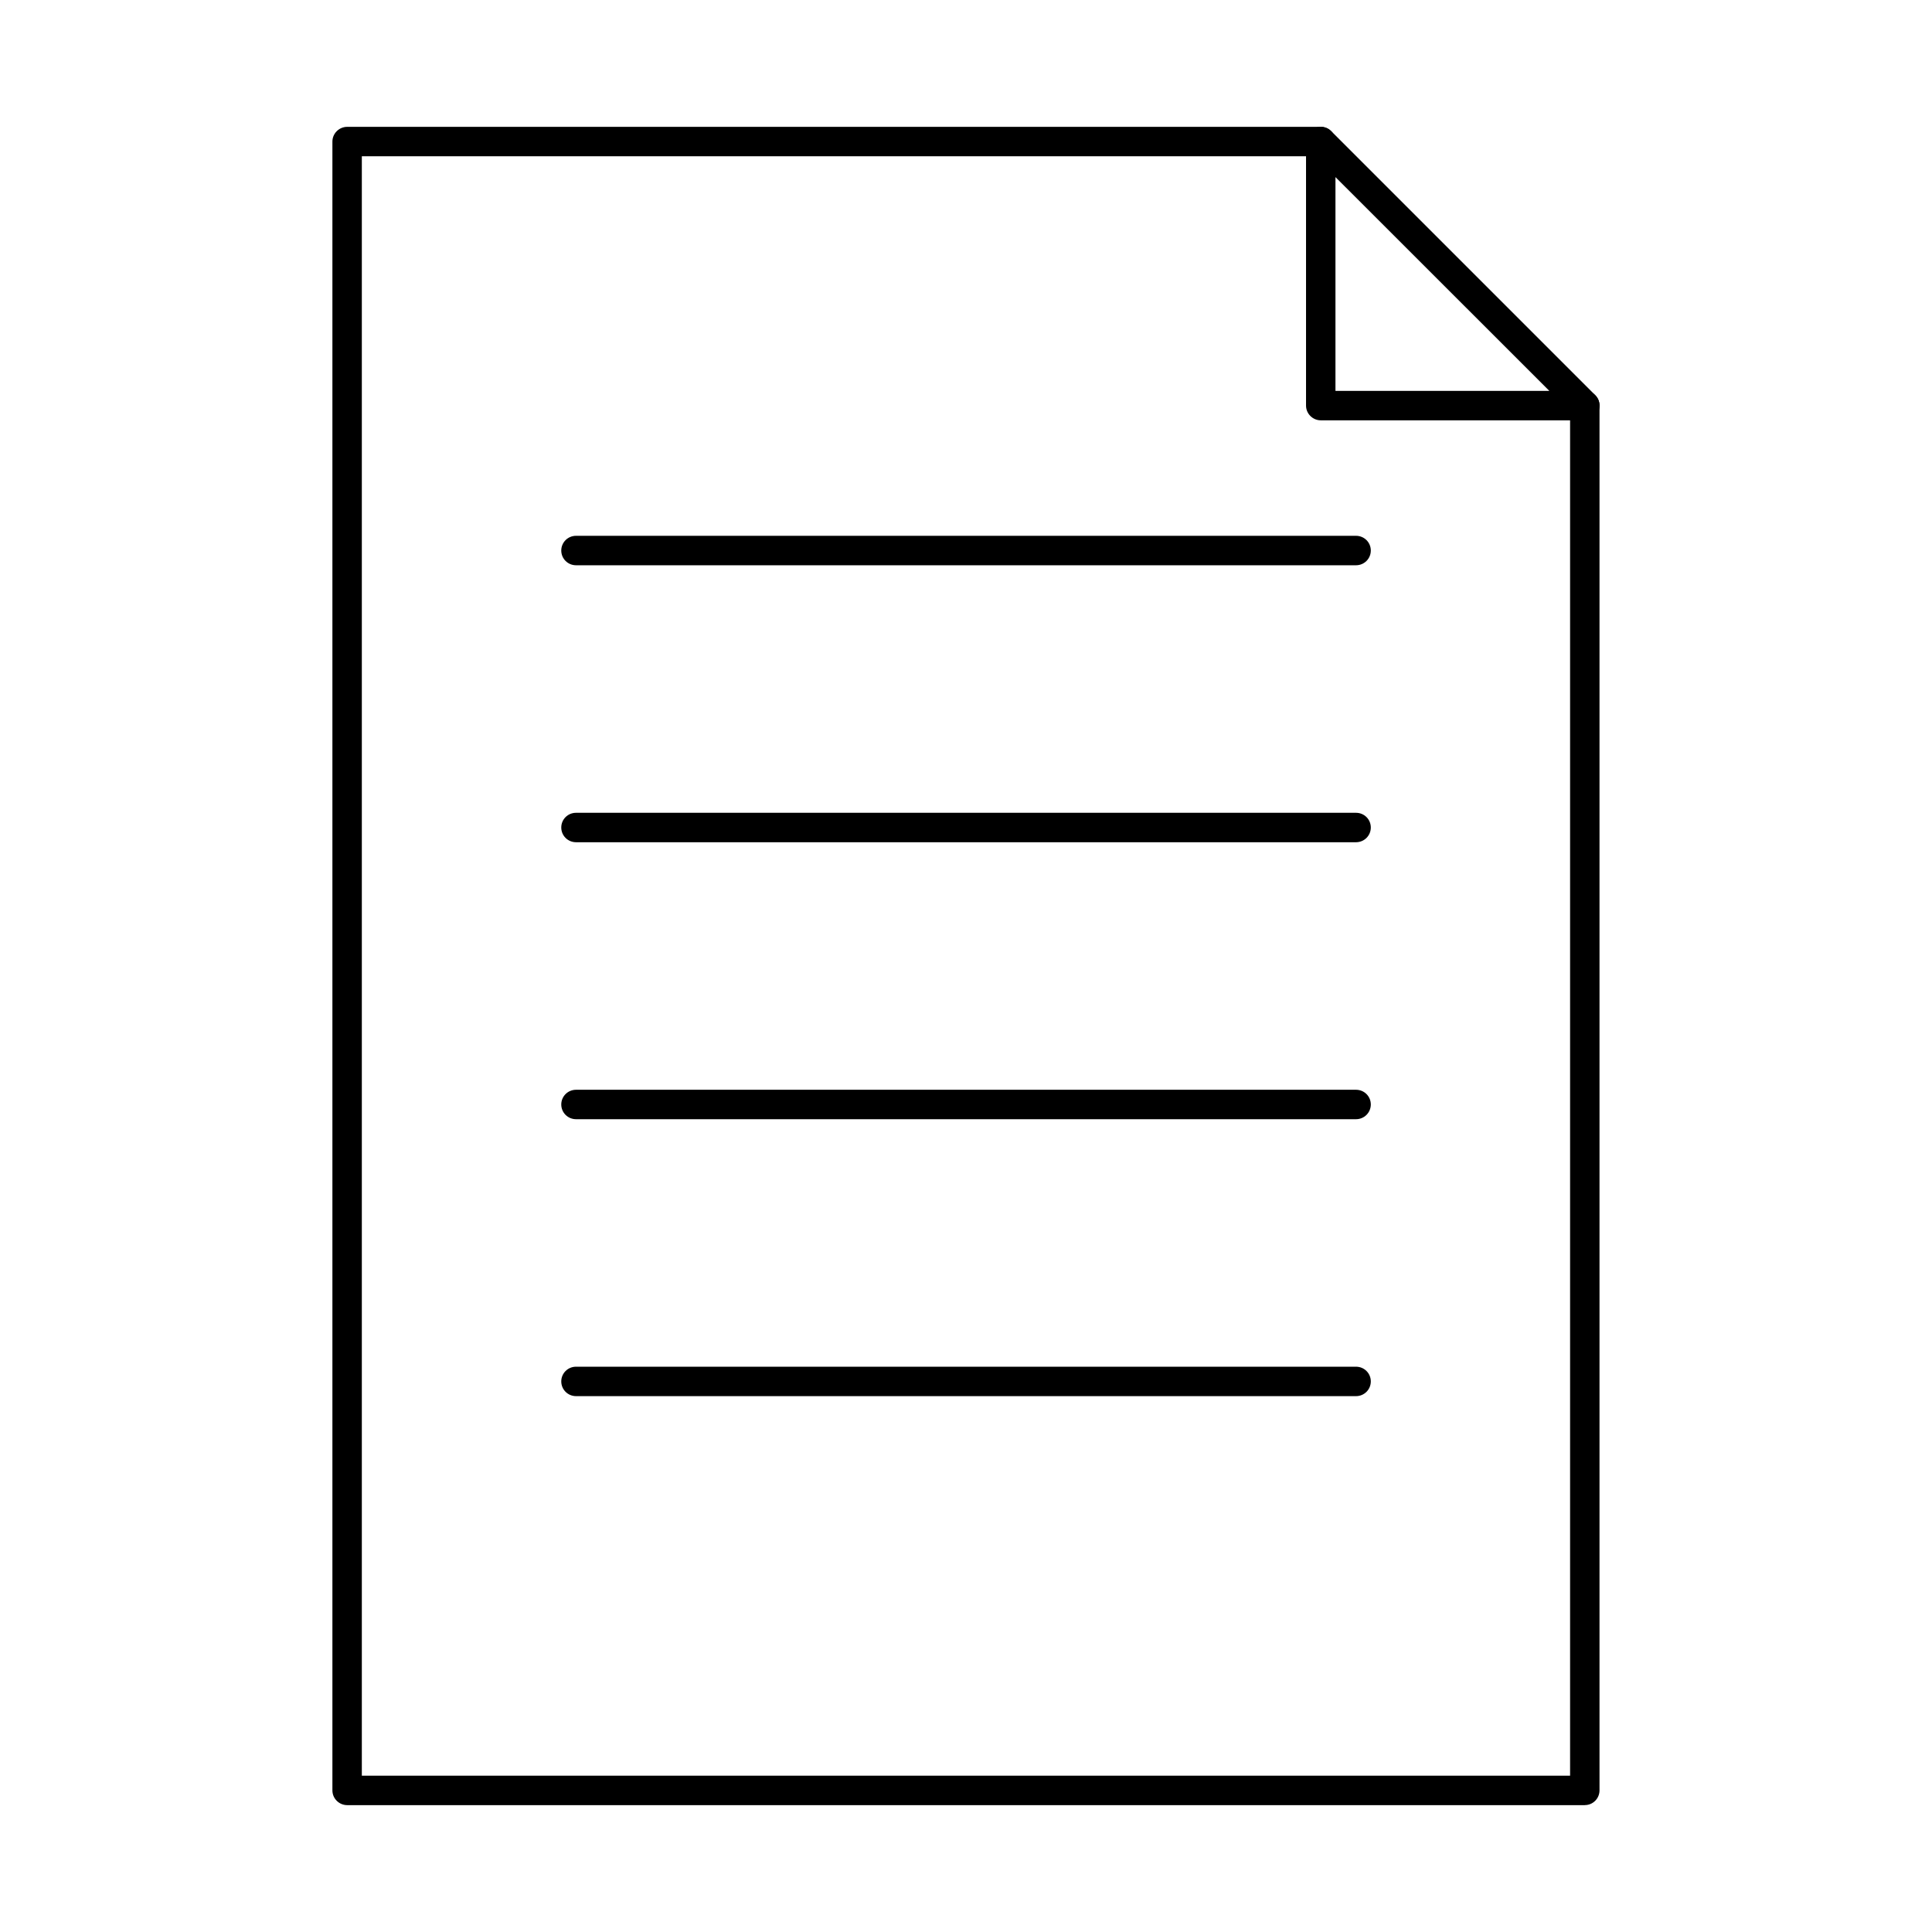 <?xml version="1.0" encoding="UTF-8"?>
<!-- Uploaded to: ICON Repo, www.svgrepo.com, Generator: ICON Repo Mixer Tools -->
<svg fill="#000000" width="800px" height="800px" version="1.1" viewBox="144 144 512 512" xmlns="http://www.w3.org/2000/svg">
 <g>
  <path d="m564 622.38h-327.99c-2.141 0-3.918-1.746-3.918-3.902v-436.96c0-2.152 1.777-3.902 3.918-3.902h258.02c2.141 0 3.879 1.75 3.879 3.902s-1.738 3.898-3.879 3.898h-254.14v429.16h320.2v-363.09c0-2.164 1.777-3.902 3.918-3.902s3.879 1.738 3.879 3.902v366.98c0 2.152-1.738 3.902-3.879 3.902z"/>
  <path d="m497.91 247.59h56.684l-56.684-56.66zm66.098 7.801h-69.977c-2.141 0-3.918-1.746-3.918-3.902v-69.977c0-1.586 0.969-3.012 2.426-3.609 1.453-0.598 3.152-0.273 4.242 0.844l69.977 69.977c1.133 1.117 1.453 2.793 0.848 4.258-0.605 1.453-2.019 2.406-3.598 2.406z"/>
  <path d="m503.36 293.8h-206.7c-2.18 0-3.918-1.746-3.918-3.902s1.738-3.902 3.918-3.902h206.7c2.184 0 3.918 1.746 3.918 3.902 0 2.152-1.738 3.902-3.918 3.902z"/>
  <path d="m503.36 367.2h-206.7c-2.18 0-3.918-1.746-3.918-3.902 0-2.164 1.738-3.898 3.918-3.898h206.7c2.184 0 3.918 1.738 3.918 3.898 0 2.152-1.738 3.902-3.918 3.902z"/>
  <path d="m503.36 440.6h-206.7c-2.18 0-3.918-1.746-3.918-3.902 0-2.152 1.738-3.898 3.918-3.898h206.7c2.184 0 3.918 1.746 3.918 3.898 0 2.152-1.738 3.902-3.918 3.902z"/>
  <path d="m503.36 513.99h-206.7c-2.18 0-3.918-1.746-3.918-3.902 0-2.152 1.738-3.898 3.918-3.898h206.7c2.184 0 3.918 1.746 3.918 3.898 0 2.156-1.738 3.902-3.918 3.902z"/>
 </g>
</svg>